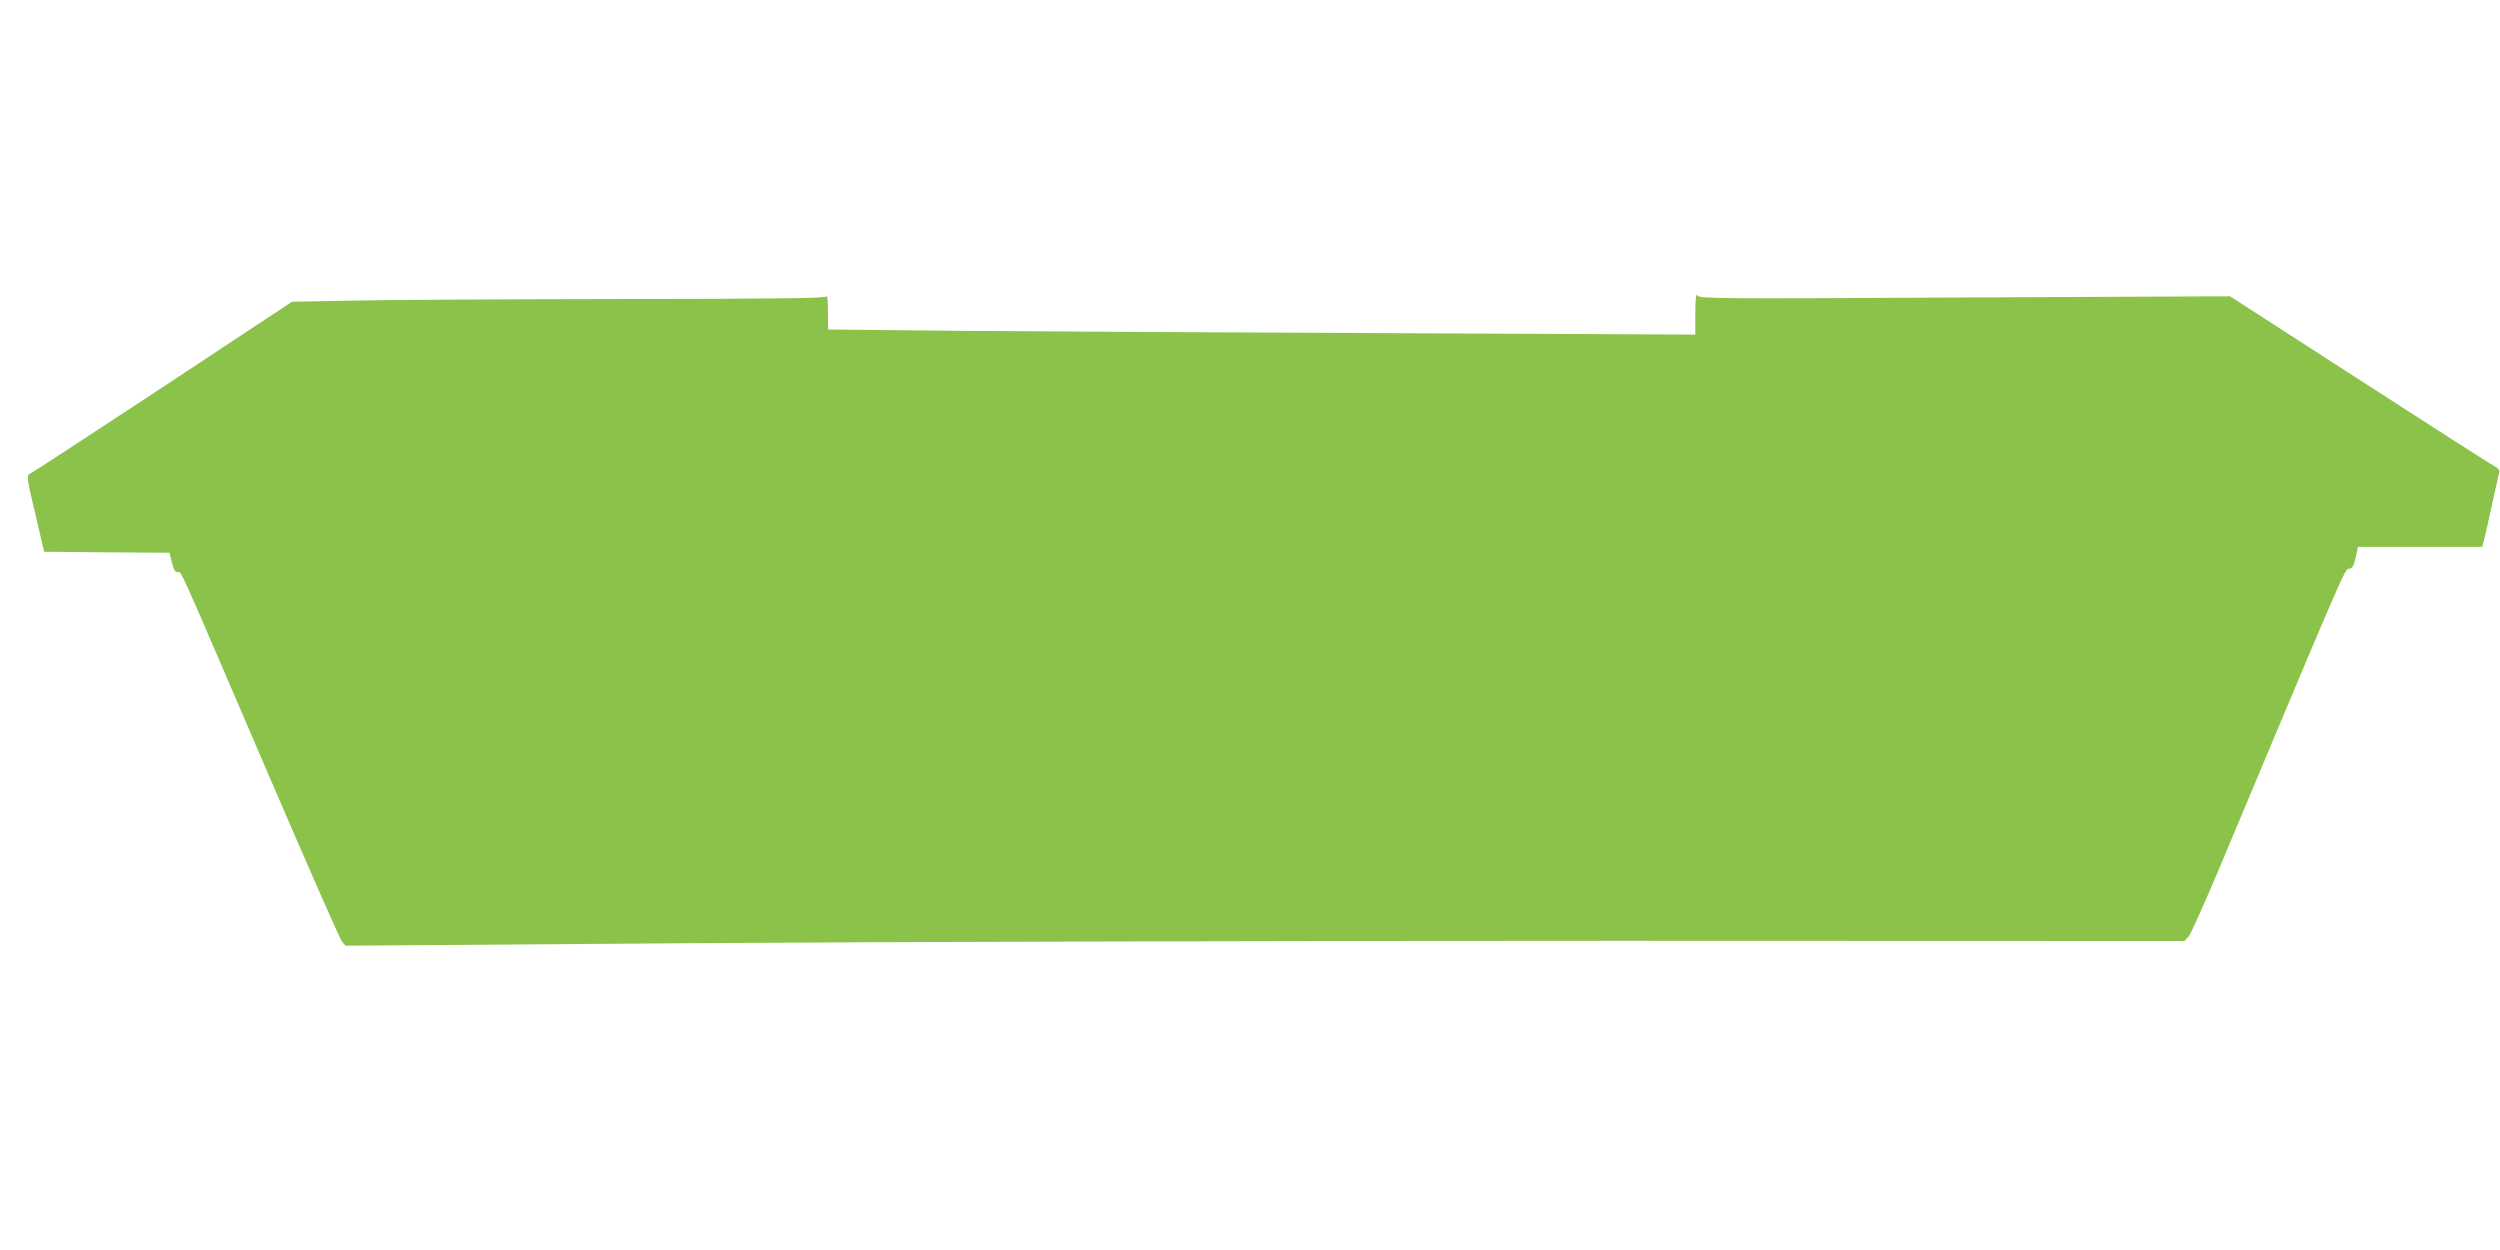 <?xml version="1.0" standalone="no"?>
<!DOCTYPE svg PUBLIC "-//W3C//DTD SVG 20010904//EN"
 "http://www.w3.org/TR/2001/REC-SVG-20010904/DTD/svg10.dtd">
<svg version="1.0" xmlns="http://www.w3.org/2000/svg"
 width="1280pt" height="640pt" viewBox="0 0 1280 640"
 preserveAspectRatio="xMidYMid meet">
<g transform="translate(0,640) scale(0.1,-0.1)"
fill="#8bc34a" stroke="none">
<path d="M8680 4796 l0 -109 -1527 7 c-841 3 -1840 9 -2220 12 l-693 7 -1 91
c0 50 -3 85 -6 79 -4 -10 -225 -13 -1056 -14 -579 -1 -1194 -4 -1367 -8 l-315
-6 -660 -436 c-363 -239 -668 -438 -677 -442 -24 -9 -23 -16 26 -222 l42 -180
321 -3 321 -2 12 -50 c9 -37 17 -50 30 -50 21 0 -16 82 465 -1037 197 -458
366 -842 376 -854 l18 -21 1793 13 c986 7 3105 12 4708 12 l2914 -1 21 22 c11
12 82 170 158 351 650 1549 641 1530 664 1533 18 3 24 14 34 58 l12 54 318 0
318 0 10 38 c5 20 24 102 41 182 17 80 34 152 36 162 3 10 -5 21 -23 30 -15 8
-327 207 -692 443 l-663 428 -1359 -6 c-1287 -7 -1359 -6 -1368 10 -8 13 -10
-12 -11 -91z"/>
</g>
</svg>
